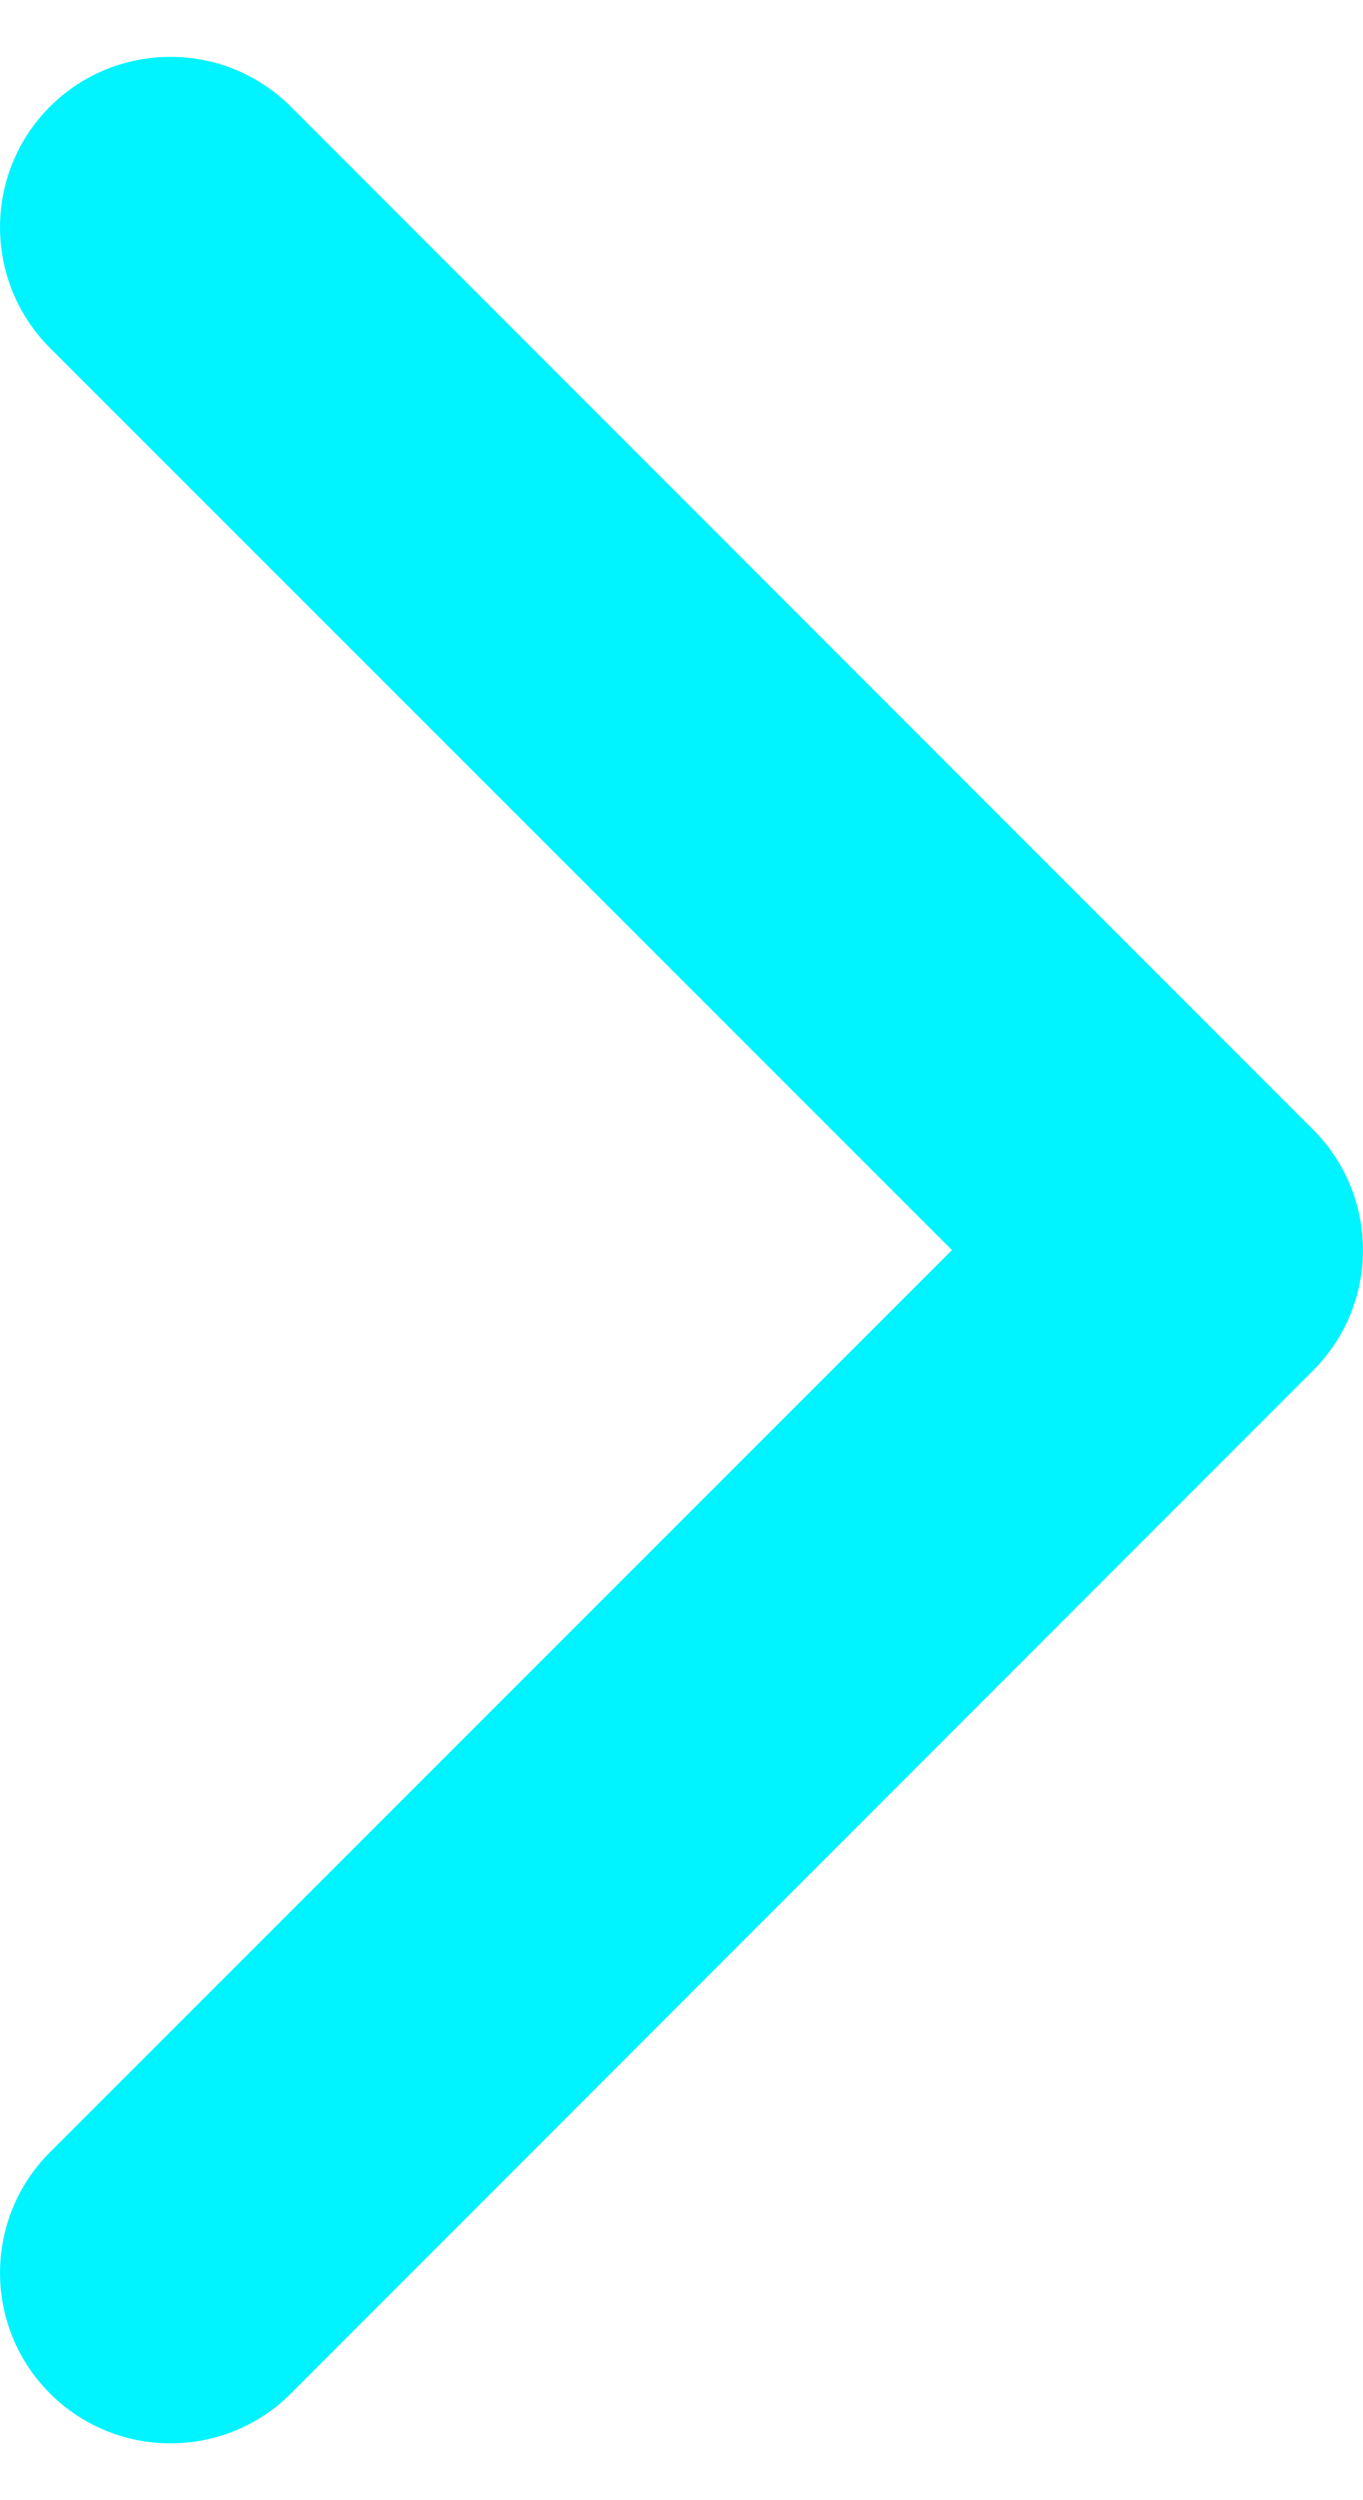 <svg width="12" height="22" viewBox="0 0 12 22" fill="none" xmlns="http://www.w3.org/2000/svg">
<path d="M1.5 21.5C1.116 21.5 0.732 21.353 0.439 21.06C-0.146 20.474 -0.146 19.525 0.439 18.939L8.381 11L0.439 3.061C-0.146 2.475 -0.146 1.525 0.439 0.939C1.025 0.354 1.975 0.354 2.561 0.939L11.56 9.939C12.146 10.525 12.146 11.475 11.56 12.06L2.561 21.061C2.269 21.354 1.884 21.5 1.5 21.5Z" fill="#00F4FF"/>
</svg>
